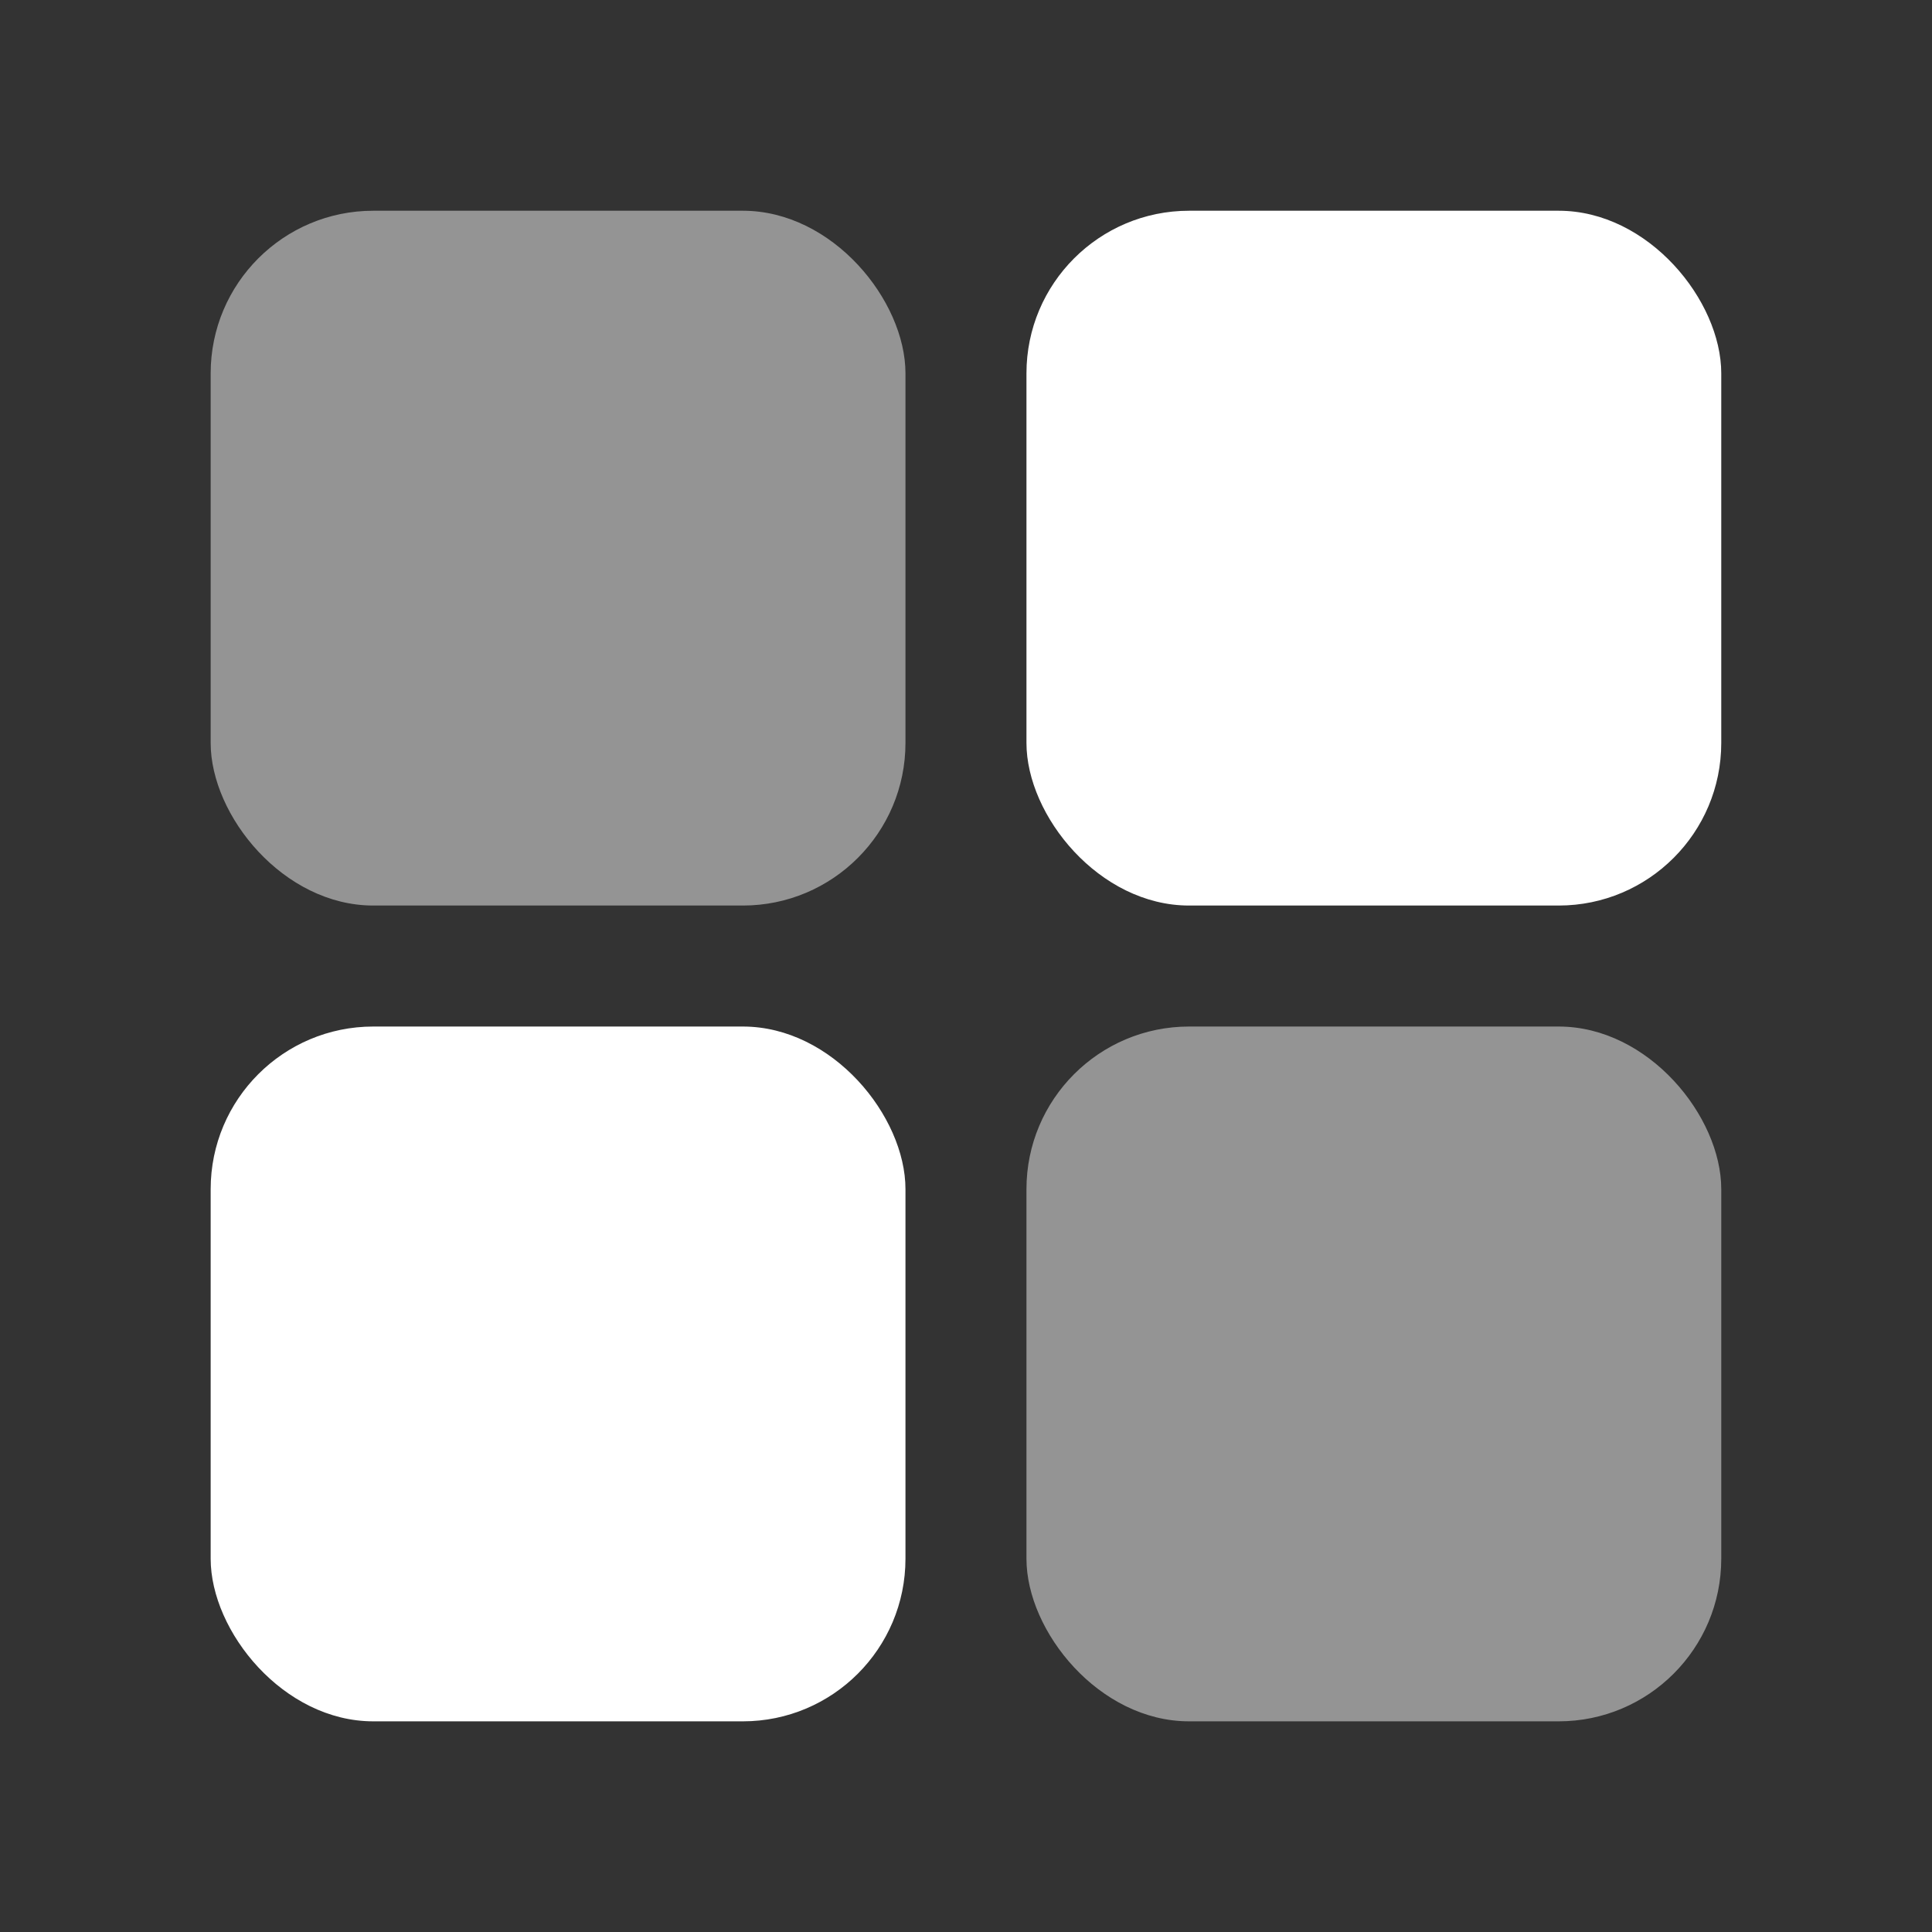 <?xml version="1.0" encoding="UTF-8" standalone="no"?>
<!-- Created with Inkscape (http://www.inkscape.org/) -->

<svg
   width="100"
   height="100"
   viewBox="0 0 26.458 26.458"
   version="1.1"
   id="svg687174"
   inkscape:version="1.1 (c68e22c387, 2021-05-23)"
   sodipodi:docname="icon_catalogApp_w.svg"
   xmlns:inkscape="http://www.inkscape.org/namespaces/inkscape"
   xmlns:sodipodi="http://sodipodi.sourceforge.net/DTD/sodipodi-0.dtd"
   xmlns="http://www.w3.org/2000/svg"
   xmlns:svg="http://www.w3.org/2000/svg">
  <rect x="0" y="0" width="26.458" height="26.458" fill="#333333" stroke="none"/>
  <sodipodi:namedview
     id="namedview687176"
     pagecolor="#ffffff"
     bordercolor="#666666"
     borderopacity="1.0"
     inkscape:pageshadow="2"
     inkscape:pageopacity="0.0"
     inkscape:pagecheckerboard="0"
     inkscape:document-units="mm"
     showgrid="false"
     units="px"
     inkscape:zoom="2.8934905"
     inkscape:cx="125.10841"
     inkscape:cy="64.455024"
     inkscape:window-width="2400"
     inkscape:window-height="1271"
     inkscape:window-x="2391"
     inkscape:window-y="-9"
     inkscape:window-maximized="1"
     inkscape:current-layer="layer1" />
  <defs
     id="defs687171" />
  <g
     inkscape:label="Calque 1"
     inkscape:groupmode="layer"
     id="layer1">
    <g
       id="g830"
       transform="translate(1.57,1.388)"
       style="fill:#ffffff">
      <rect
         style="fill:#ffffff;fill-opacity:0.476;stroke:none;stroke-width:0.964;stroke-linecap:round;stroke-miterlimit:4;stroke-dasharray:none;stroke-opacity:1;paint-order:normal"
         id="rect60861"
         width="9.515"
         height="9.515"
         x="1.315"
         y="1.498"
         ry="2.227" />
      <rect
         style="fill:#ffffff;fill-opacity:1;stroke:none;stroke-width:0.964;stroke-linecap:round;stroke-miterlimit:4;stroke-dasharray:none;stroke-opacity:1;paint-order:normal"
         id="rect60861-4"
         width="9.515"
         height="9.515"
         x="12.487"
         y="1.498"
         ry="2.227" />
      <rect
         style="fill:#ffffff;fill-opacity:1;stroke:none;stroke-width:0.964;stroke-linecap:round;stroke-miterlimit:4;stroke-dasharray:none;stroke-opacity:1;paint-order:normal"
         id="rect60861-6"
         width="9.515"
         height="9.515"
         x="1.315"
         y="12.67"
         ry="2.227" />
      <rect
         style="fill:#ffffff;fill-opacity:0.476;stroke:none;stroke-width:0.964;stroke-linecap:round;stroke-miterlimit:4;stroke-dasharray:none;stroke-opacity:1;paint-order:normal"
         id="rect60861-4-4"
         width="9.515"
         height="9.515"
         x="12.487"
         y="12.67"
         ry="2.227" />
    </g>
  </g>
</svg>
